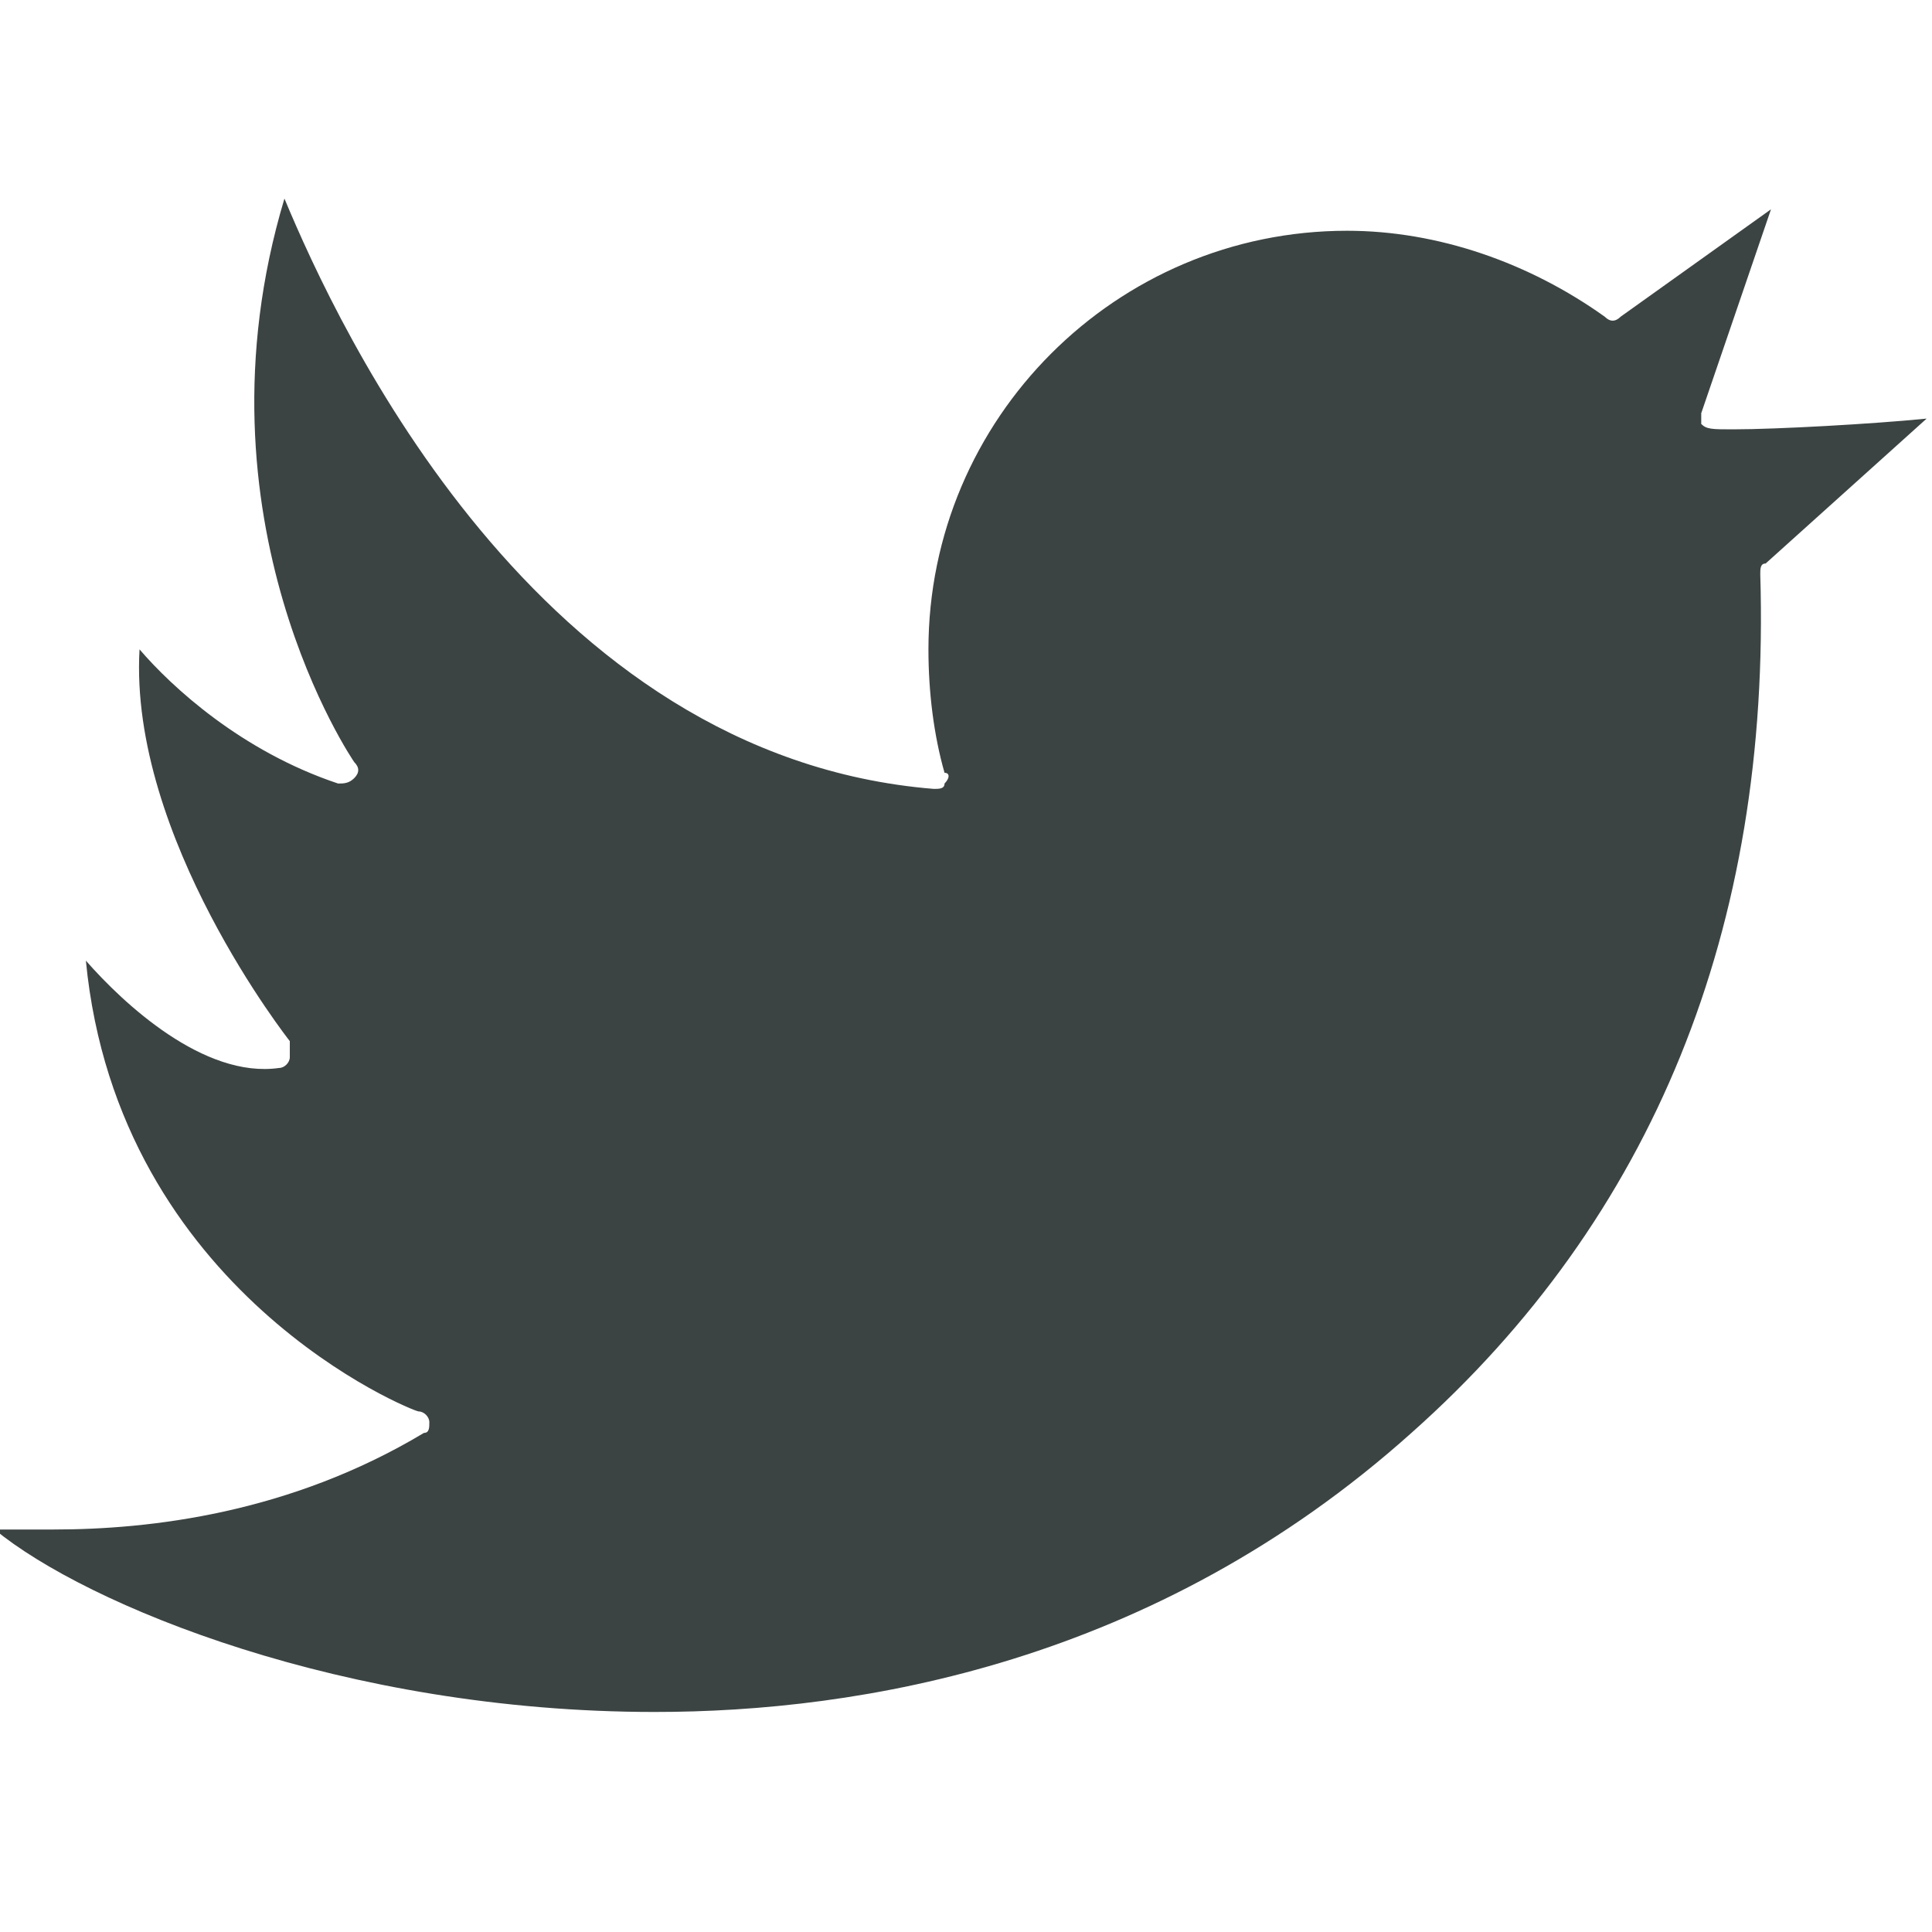 <?xml version="1.0" encoding="utf-8"?>
<!-- Generator: Adobe Illustrator 23.0.3, SVG Export Plug-In . SVG Version: 6.00 Build 0)  -->
<svg version="1.1" id="Warstwa_1" xmlns="http://www.w3.org/2000/svg" xmlns:xlink="http://www.w3.org/1999/xlink" x="0px" y="0px"
	 viewBox="0 0 36 36" style="enable-background:new 0 0 36 36;" xml:space="preserve">
<style type="text/css">
	.st0{fill-rule:evenodd;clip-rule:evenodd;fill:#3C4443;}
</style>


<g id="Moleküle">
	<g transform="translate(-1136, -96)">
		<g id="Social-Media" transform="translate(1079, 92)">
			<path id="Twitter" class="st0" d="M88.7,11.7c0,0.1,0,0.2,0,0.2c0.1,0.1,0.2,0.1,0.6,0.1c0.8,0,2.6-0.1,3.6-0.2l-3,2.7
				c-0.1,0-0.1,0.1-0.1,0.2c0.2,6.6-2,12-6.5,16c-4.8,4.3-10.3,5.2-14.1,5.2c-5.8,0-10.6-2-12.3-3.4c0.3,0,0.7,0,1.1,0
				c1.8,0,4.4-0.3,6.9-1.8c0.1,0,0.1-0.1,0.1-0.2c0-0.1-0.1-0.2-0.2-0.2c-0.1,0-5.6-2.2-6.2-8.4c0.7,0.8,2.2,2.2,3.6,2
				c0.1,0,0.2-0.1,0.2-0.2c0-0.1,0-0.2,0-0.3c0,0-3-3.8-2.8-7.3c0.6,0.7,1.9,1.9,3.7,2.5c0.1,0,0.2,0,0.3-0.1c0.1-0.1,0.1-0.2,0-0.3
				c0,0-3.1-4.5-1.3-10.5c1,2.4,4.7,10.4,12.1,11c0.1,0,0.2,0,0.2-0.1c0.1-0.1,0.1-0.2,0-0.2c-0.2-0.7-0.3-1.5-0.3-2.3
				c0-4.3,3.5-7.8,7.8-7.8c1.7,0,3.4,0.6,4.8,1.6c0.1,0.1,0.2,0.1,0.3,0l2.8-2L88.7,11.7z"/>
		</g>
	</g>
</g>
</svg>
